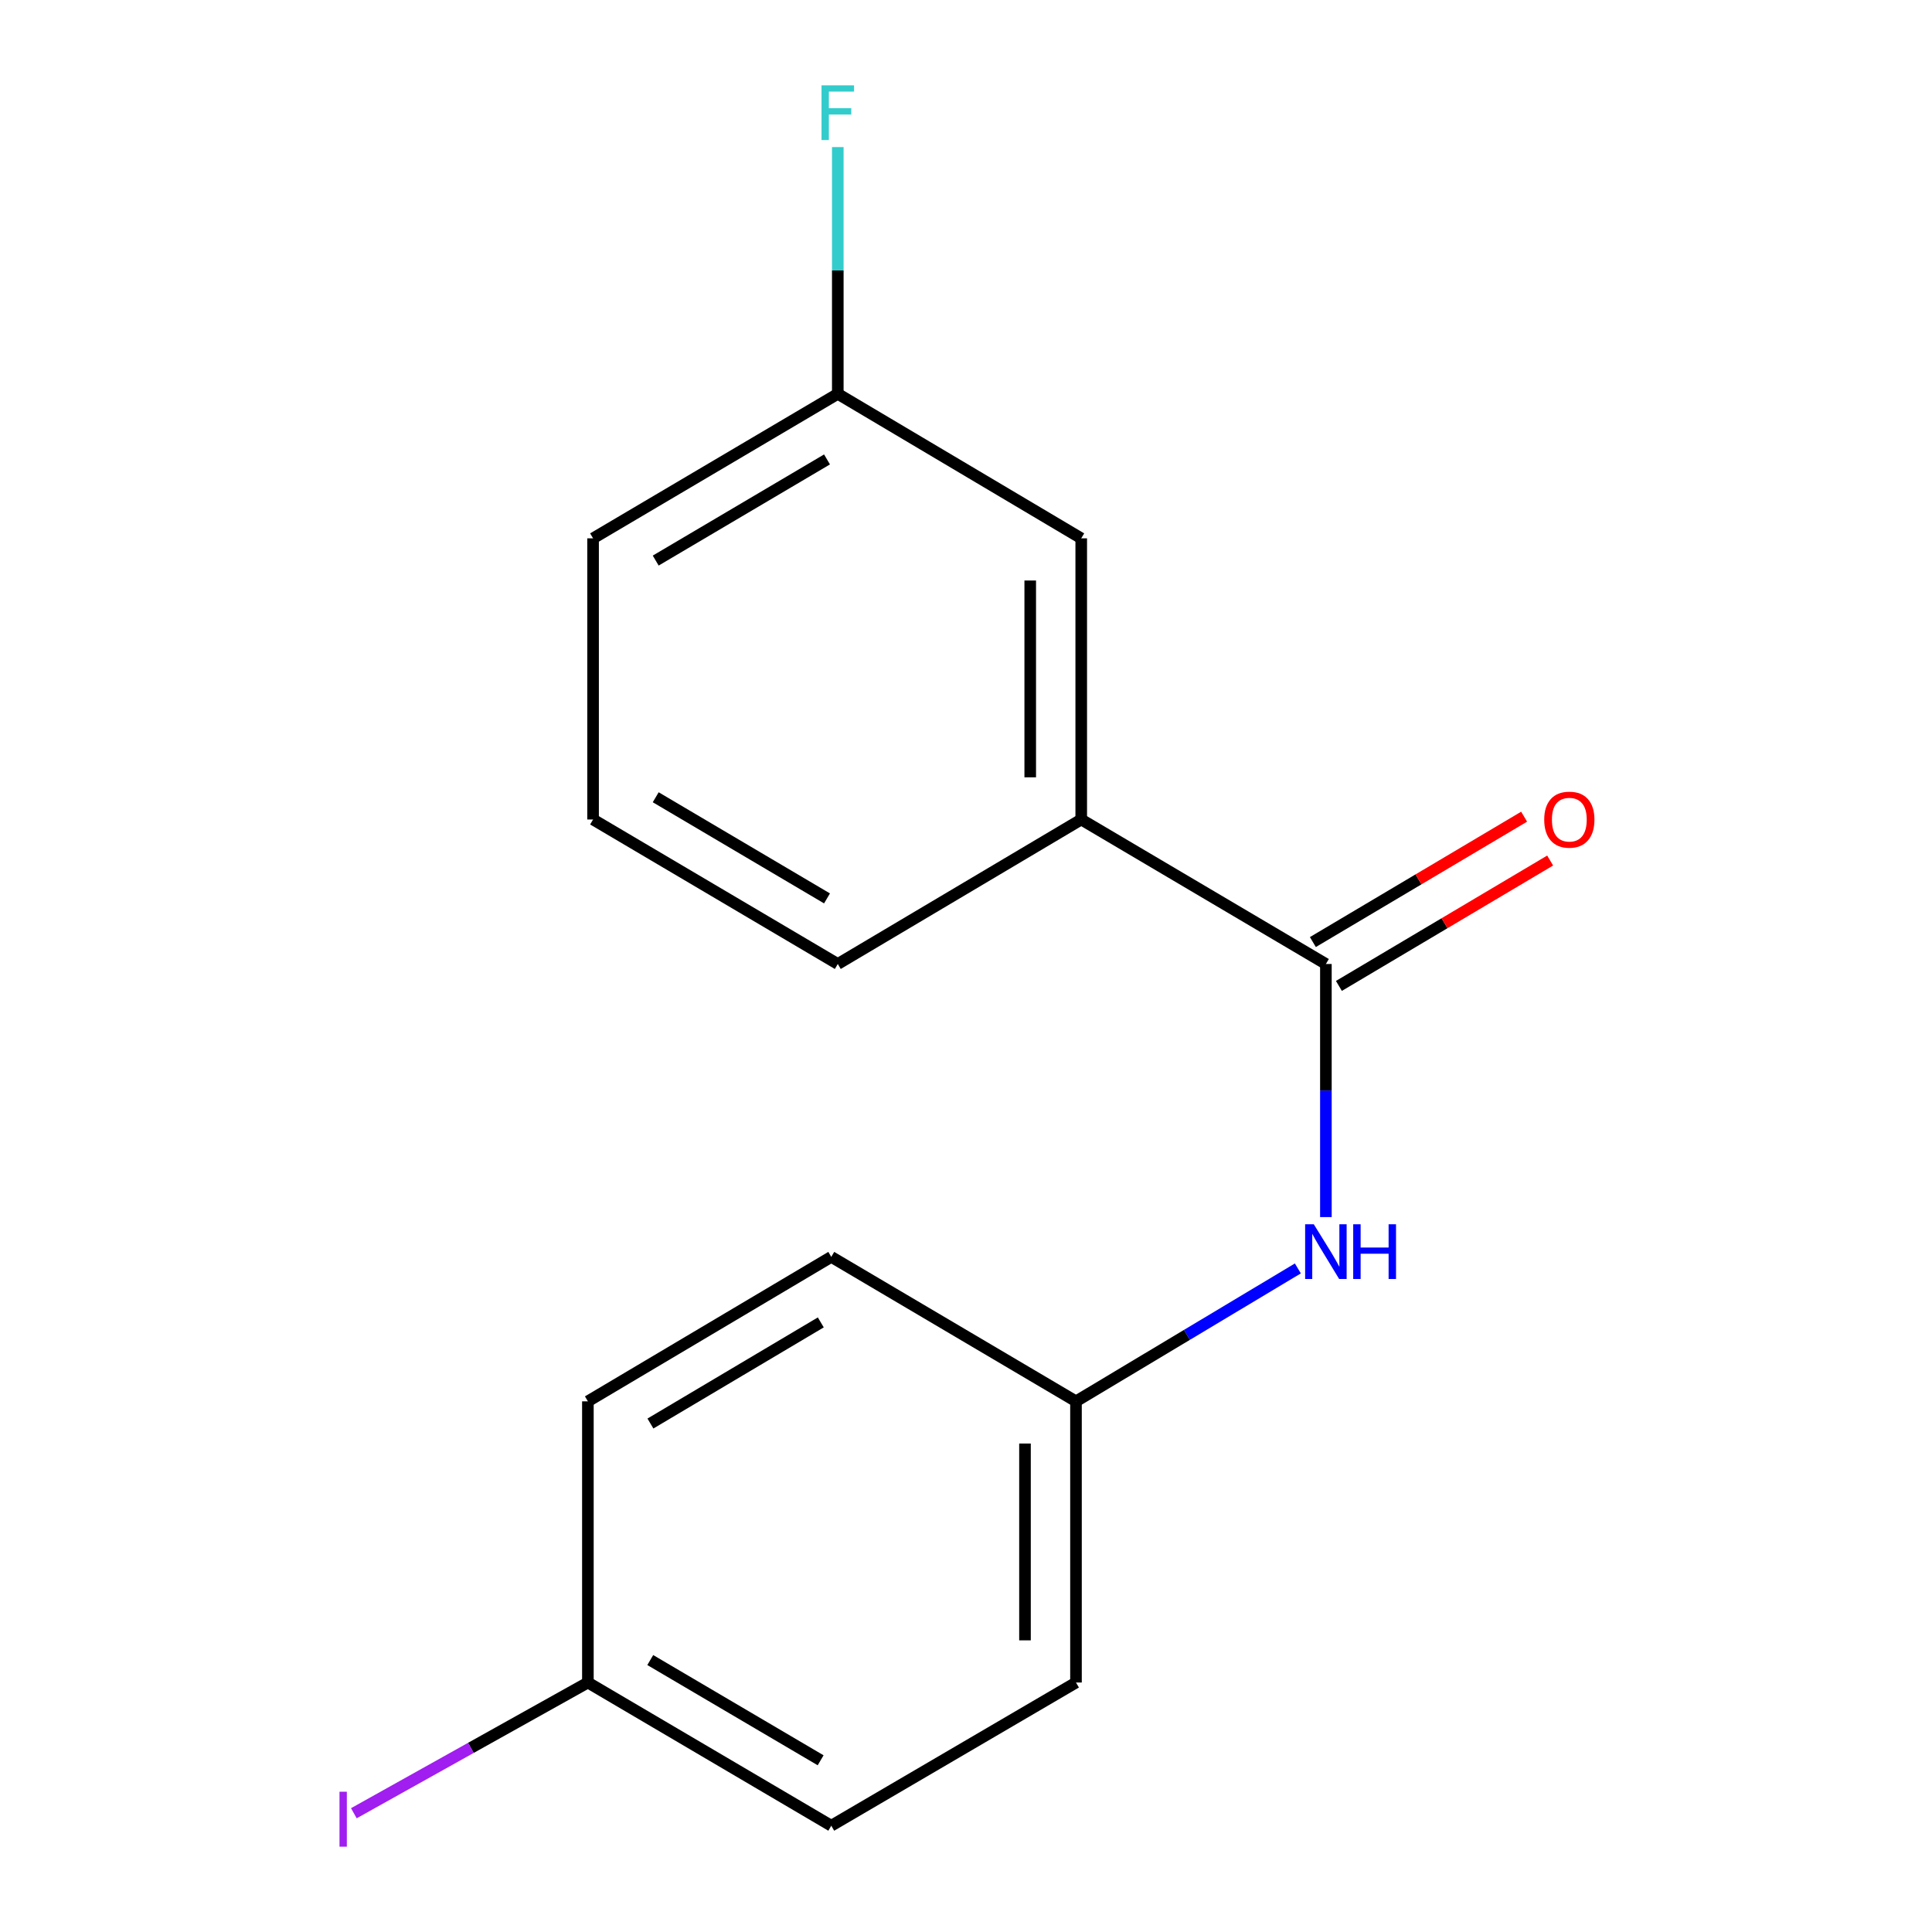<?xml version='1.0' encoding='iso-8859-1'?>
<svg version='1.1' baseProfile='full'
              xmlns='http://www.w3.org/2000/svg'
                      xmlns:rdkit='http://www.rdkit.org/xml'
                      xmlns:xlink='http://www.w3.org/1999/xlink'
                  xml:space='preserve'
width='1000px' height='1000px' viewBox='0 0 1000 1000'>
<!-- END OF HEADER -->
<rect style='opacity:1.0;fill:#FFFFFF;stroke:none' width='1000' height='1000' x='0' y='0'> </rect>
<path class='bond-0' d='M 686.278,498.961 L 686.278,564.461' style='fill:none;fill-rule:evenodd;stroke:#000000;stroke-width:6px;stroke-linecap:butt;stroke-linejoin:miter;stroke-opacity:1' />
<path class='bond-0' d='M 686.278,564.461 L 686.278,629.961' style='fill:none;fill-rule:evenodd;stroke:#0000FF;stroke-width:6px;stroke-linecap:butt;stroke-linejoin:miter;stroke-opacity:1' />
<path class='bond-1' d='M 686.278,498.961 L 559.643,424.168' style='fill:none;fill-rule:evenodd;stroke:#000000;stroke-width:6px;stroke-linecap:butt;stroke-linejoin:miter;stroke-opacity:1' />
<path class='bond-2' d='M 693.015,510.311 L 747.686,477.86' style='fill:none;fill-rule:evenodd;stroke:#000000;stroke-width:6px;stroke-linecap:butt;stroke-linejoin:miter;stroke-opacity:1' />
<path class='bond-2' d='M 747.686,477.86 L 802.356,445.409' style='fill:none;fill-rule:evenodd;stroke:#FF0000;stroke-width:6px;stroke-linecap:butt;stroke-linejoin:miter;stroke-opacity:1' />
<path class='bond-2' d='M 679.541,487.611 L 734.212,455.16' style='fill:none;fill-rule:evenodd;stroke:#000000;stroke-width:6px;stroke-linecap:butt;stroke-linejoin:miter;stroke-opacity:1' />
<path class='bond-2' d='M 734.212,455.16 L 788.882,422.709' style='fill:none;fill-rule:evenodd;stroke:#FF0000;stroke-width:6px;stroke-linecap:butt;stroke-linejoin:miter;stroke-opacity:1' />
<path class='bond-4' d='M 671.769,656.536 L 614.349,690.935' style='fill:none;fill-rule:evenodd;stroke:#0000FF;stroke-width:6px;stroke-linecap:butt;stroke-linejoin:miter;stroke-opacity:1' />
<path class='bond-4' d='M 614.349,690.935 L 556.93,725.334' style='fill:none;fill-rule:evenodd;stroke:#000000;stroke-width:6px;stroke-linecap:butt;stroke-linejoin:miter;stroke-opacity:1' />
<path class='bond-3' d='M 559.643,424.168 L 559.643,278.644' style='fill:none;fill-rule:evenodd;stroke:#000000;stroke-width:6px;stroke-linecap:butt;stroke-linejoin:miter;stroke-opacity:1' />
<path class='bond-3' d='M 533.246,402.339 L 533.246,300.472' style='fill:none;fill-rule:evenodd;stroke:#000000;stroke-width:6px;stroke-linecap:butt;stroke-linejoin:miter;stroke-opacity:1' />
<path class='bond-13' d='M 559.643,424.168 L 433.639,498.961' style='fill:none;fill-rule:evenodd;stroke:#000000;stroke-width:6px;stroke-linecap:butt;stroke-linejoin:miter;stroke-opacity:1' />
<path class='bond-5' d='M 559.643,278.644 L 433.639,203.851' style='fill:none;fill-rule:evenodd;stroke:#000000;stroke-width:6px;stroke-linecap:butt;stroke-linejoin:miter;stroke-opacity:1' />
<path class='bond-9' d='M 556.93,725.334 L 430.266,650.556' style='fill:none;fill-rule:evenodd;stroke:#000000;stroke-width:6px;stroke-linecap:butt;stroke-linejoin:miter;stroke-opacity:1' />
<path class='bond-10' d='M 556.93,725.334 L 556.93,870.873' style='fill:none;fill-rule:evenodd;stroke:#000000;stroke-width:6px;stroke-linecap:butt;stroke-linejoin:miter;stroke-opacity:1' />
<path class='bond-10' d='M 530.533,747.165 L 530.533,849.042' style='fill:none;fill-rule:evenodd;stroke:#000000;stroke-width:6px;stroke-linecap:butt;stroke-linejoin:miter;stroke-opacity:1' />
<path class='bond-7' d='M 433.639,203.851 L 433.639,139.988' style='fill:none;fill-rule:evenodd;stroke:#000000;stroke-width:6px;stroke-linecap:butt;stroke-linejoin:miter;stroke-opacity:1' />
<path class='bond-7' d='M 433.639,139.988 L 433.639,76.125' style='fill:none;fill-rule:evenodd;stroke:#33CCCC;stroke-width:6px;stroke-linecap:butt;stroke-linejoin:miter;stroke-opacity:1' />
<path class='bond-16' d='M 433.639,203.851 L 306.975,278.644' style='fill:none;fill-rule:evenodd;stroke:#000000;stroke-width:6px;stroke-linecap:butt;stroke-linejoin:miter;stroke-opacity:1' />
<path class='bond-16' d='M 428.061,237.8 L 339.396,290.156' style='fill:none;fill-rule:evenodd;stroke:#000000;stroke-width:6px;stroke-linecap:butt;stroke-linejoin:miter;stroke-opacity:1' />
<path class='bond-6' d='M 304.291,870.873 L 430.266,944.991' style='fill:none;fill-rule:evenodd;stroke:#000000;stroke-width:6px;stroke-linecap:butt;stroke-linejoin:miter;stroke-opacity:1' />
<path class='bond-6' d='M 336.573,859.239 L 424.756,911.122' style='fill:none;fill-rule:evenodd;stroke:#000000;stroke-width:6px;stroke-linecap:butt;stroke-linejoin:miter;stroke-opacity:1' />
<path class='bond-8' d='M 304.291,870.873 L 243.722,904.702' style='fill:none;fill-rule:evenodd;stroke:#000000;stroke-width:6px;stroke-linecap:butt;stroke-linejoin:miter;stroke-opacity:1' />
<path class='bond-8' d='M 243.722,904.702 L 183.154,938.531' style='fill:none;fill-rule:evenodd;stroke:#A01EEF;stroke-width:6px;stroke-linecap:butt;stroke-linejoin:miter;stroke-opacity:1' />
<path class='bond-17' d='M 304.291,870.873 L 304.291,725.334' style='fill:none;fill-rule:evenodd;stroke:#000000;stroke-width:6px;stroke-linecap:butt;stroke-linejoin:miter;stroke-opacity:1' />
<path class='bond-12' d='M 430.266,650.556 L 304.291,725.334' style='fill:none;fill-rule:evenodd;stroke:#000000;stroke-width:6px;stroke-linecap:butt;stroke-linejoin:miter;stroke-opacity:1' />
<path class='bond-12' d='M 424.844,684.472 L 336.662,736.817' style='fill:none;fill-rule:evenodd;stroke:#000000;stroke-width:6px;stroke-linecap:butt;stroke-linejoin:miter;stroke-opacity:1' />
<path class='bond-11' d='M 556.93,870.873 L 430.266,944.991' style='fill:none;fill-rule:evenodd;stroke:#000000;stroke-width:6px;stroke-linecap:butt;stroke-linejoin:miter;stroke-opacity:1' />
<path class='bond-14' d='M 433.639,498.961 L 306.975,424.168' style='fill:none;fill-rule:evenodd;stroke:#000000;stroke-width:6px;stroke-linecap:butt;stroke-linejoin:miter;stroke-opacity:1' />
<path class='bond-14' d='M 428.061,465.011 L 339.396,412.656' style='fill:none;fill-rule:evenodd;stroke:#000000;stroke-width:6px;stroke-linecap:butt;stroke-linejoin:miter;stroke-opacity:1' />
<path class='bond-15' d='M 306.975,424.168 L 306.975,278.644' style='fill:none;fill-rule:evenodd;stroke:#000000;stroke-width:6px;stroke-linecap:butt;stroke-linejoin:miter;stroke-opacity:1' />
<path  class='atom-1' d='M 680.018 633.683
L 689.298 648.683
Q 690.218 650.163, 691.698 652.843
Q 693.178 655.523, 693.258 655.683
L 693.258 633.683
L 697.018 633.683
L 697.018 662.003
L 693.138 662.003
L 683.178 645.603
Q 682.018 643.683, 680.778 641.483
Q 679.578 639.283, 679.218 638.603
L 679.218 662.003
L 675.538 662.003
L 675.538 633.683
L 680.018 633.683
' fill='#0000FF'/>
<path  class='atom-1' d='M 700.418 633.683
L 704.258 633.683
L 704.258 645.723
L 718.738 645.723
L 718.738 633.683
L 722.578 633.683
L 722.578 662.003
L 718.738 662.003
L 718.738 648.923
L 704.258 648.923
L 704.258 662.003
L 700.418 662.003
L 700.418 633.683
' fill='#0000FF'/>
<path  class='atom-3' d='M 799.283 424.248
Q 799.283 417.448, 802.643 413.648
Q 806.003 409.848, 812.283 409.848
Q 818.563 409.848, 821.923 413.648
Q 825.283 417.448, 825.283 424.248
Q 825.283 431.128, 821.883 435.048
Q 818.483 438.928, 812.283 438.928
Q 806.043 438.928, 802.643 435.048
Q 799.283 431.168, 799.283 424.248
M 812.283 435.728
Q 816.603 435.728, 818.923 432.848
Q 821.283 429.928, 821.283 424.248
Q 821.283 418.688, 818.923 415.888
Q 816.603 413.048, 812.283 413.048
Q 807.963 413.048, 805.603 415.848
Q 803.283 418.648, 803.283 424.248
Q 803.283 429.968, 805.603 432.848
Q 807.963 435.728, 812.283 435.728
' fill='#FF0000'/>
<path  class='atom-8' d='M 425.219 44.167
L 442.059 44.167
L 442.059 47.407
L 429.019 47.407
L 429.019 56.007
L 440.619 56.007
L 440.619 59.287
L 429.019 59.287
L 429.019 72.487
L 425.219 72.487
L 425.219 44.167
' fill='#33CCCC'/>
<path  class='atom-9' d='M 175.727 927.398
L 179.527 927.398
L 179.527 955.838
L 175.727 955.838
L 175.727 927.398
' fill='#A01EEF'/>
</svg>
